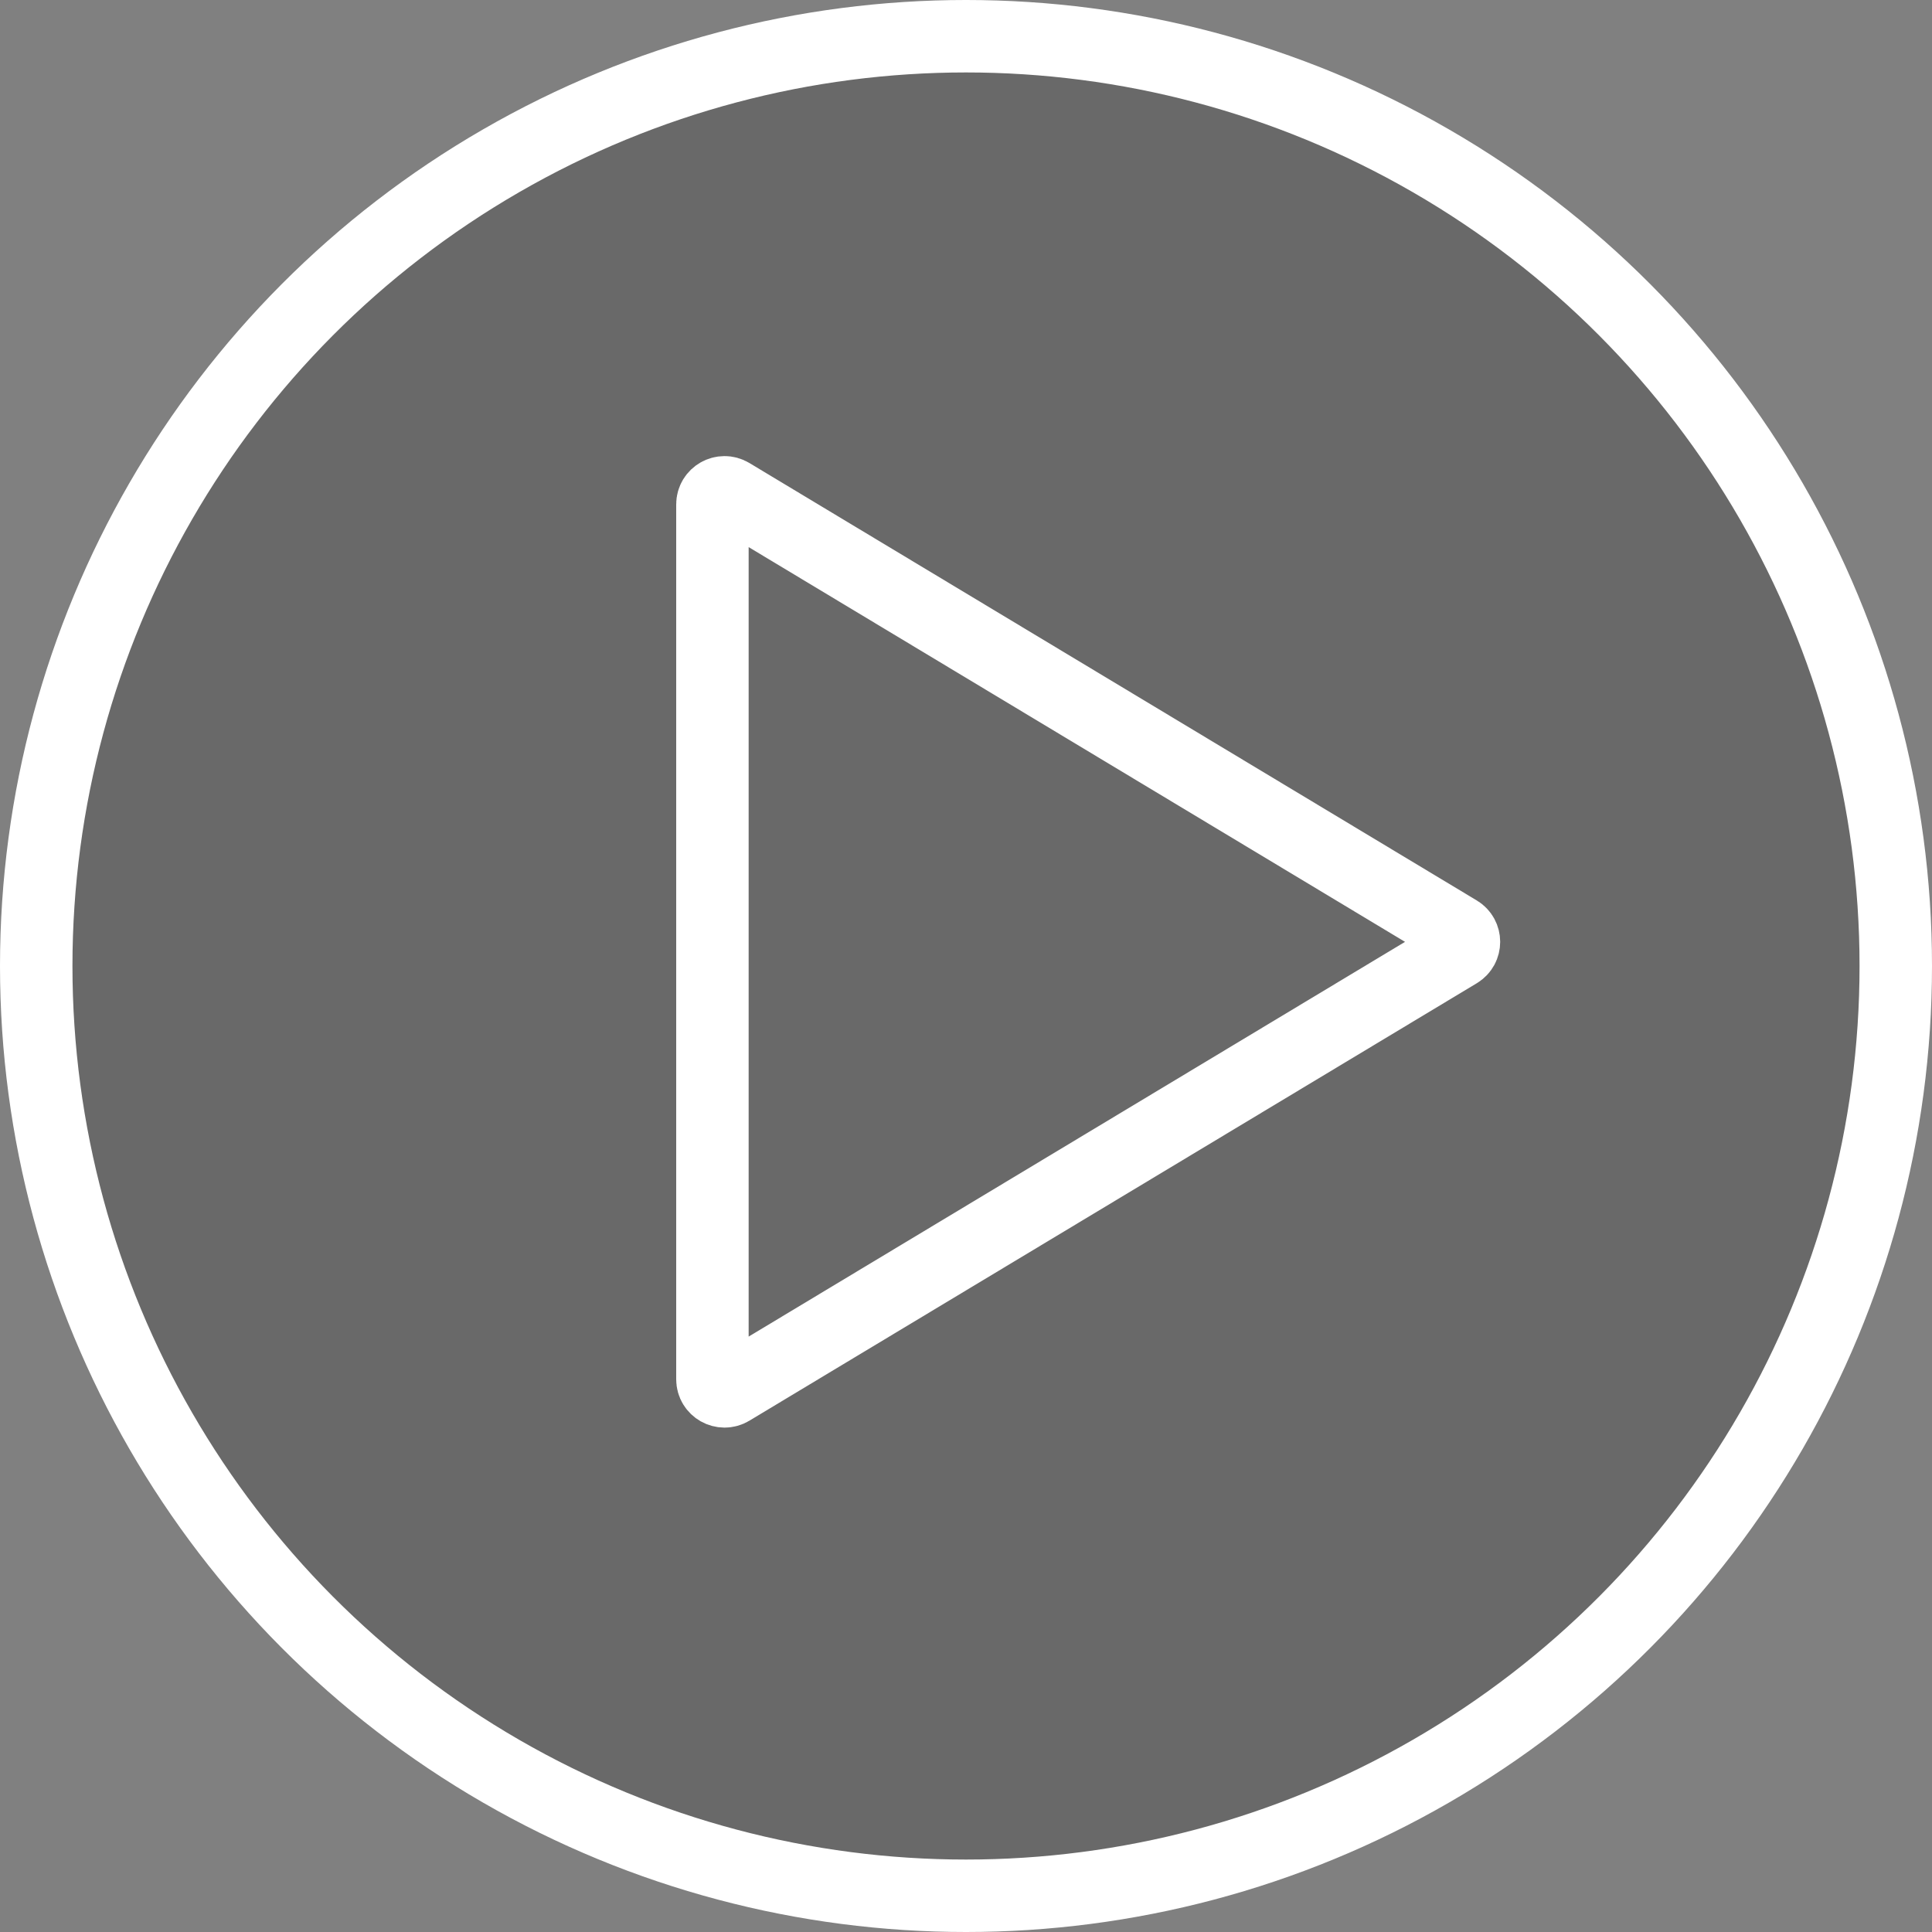 <svg xmlns="http://www.w3.org/2000/svg" width="40" height="40" viewBox="0 0 40 40">
    <rect x="0" y="0" width="40" height="40" fill="#808080" stroke="none"/>
    <g fill="none" fill-rule="evenodd">
        <g stroke="#FFF" stroke-width="1.5">
            <g>
                <g transform="translate(-605 -597) translate(605 597)">
                    <circle cx="20" cy="20" r="19.25" fill="#000" fill-opacity=".18" fill-rule="nonzero"/>
                    <path stroke-linecap="round" stroke-linejoin="round" d="M30.189 19.286c.161.097.161.331 0 .428l-15.06 9.057c-.167.1-.379-.02-.379-.214V10.443c0-.194.212-.314.379-.214l15.06 9.057z"/>
                </g>
            </g>
        </g>
    </g>
</svg>

